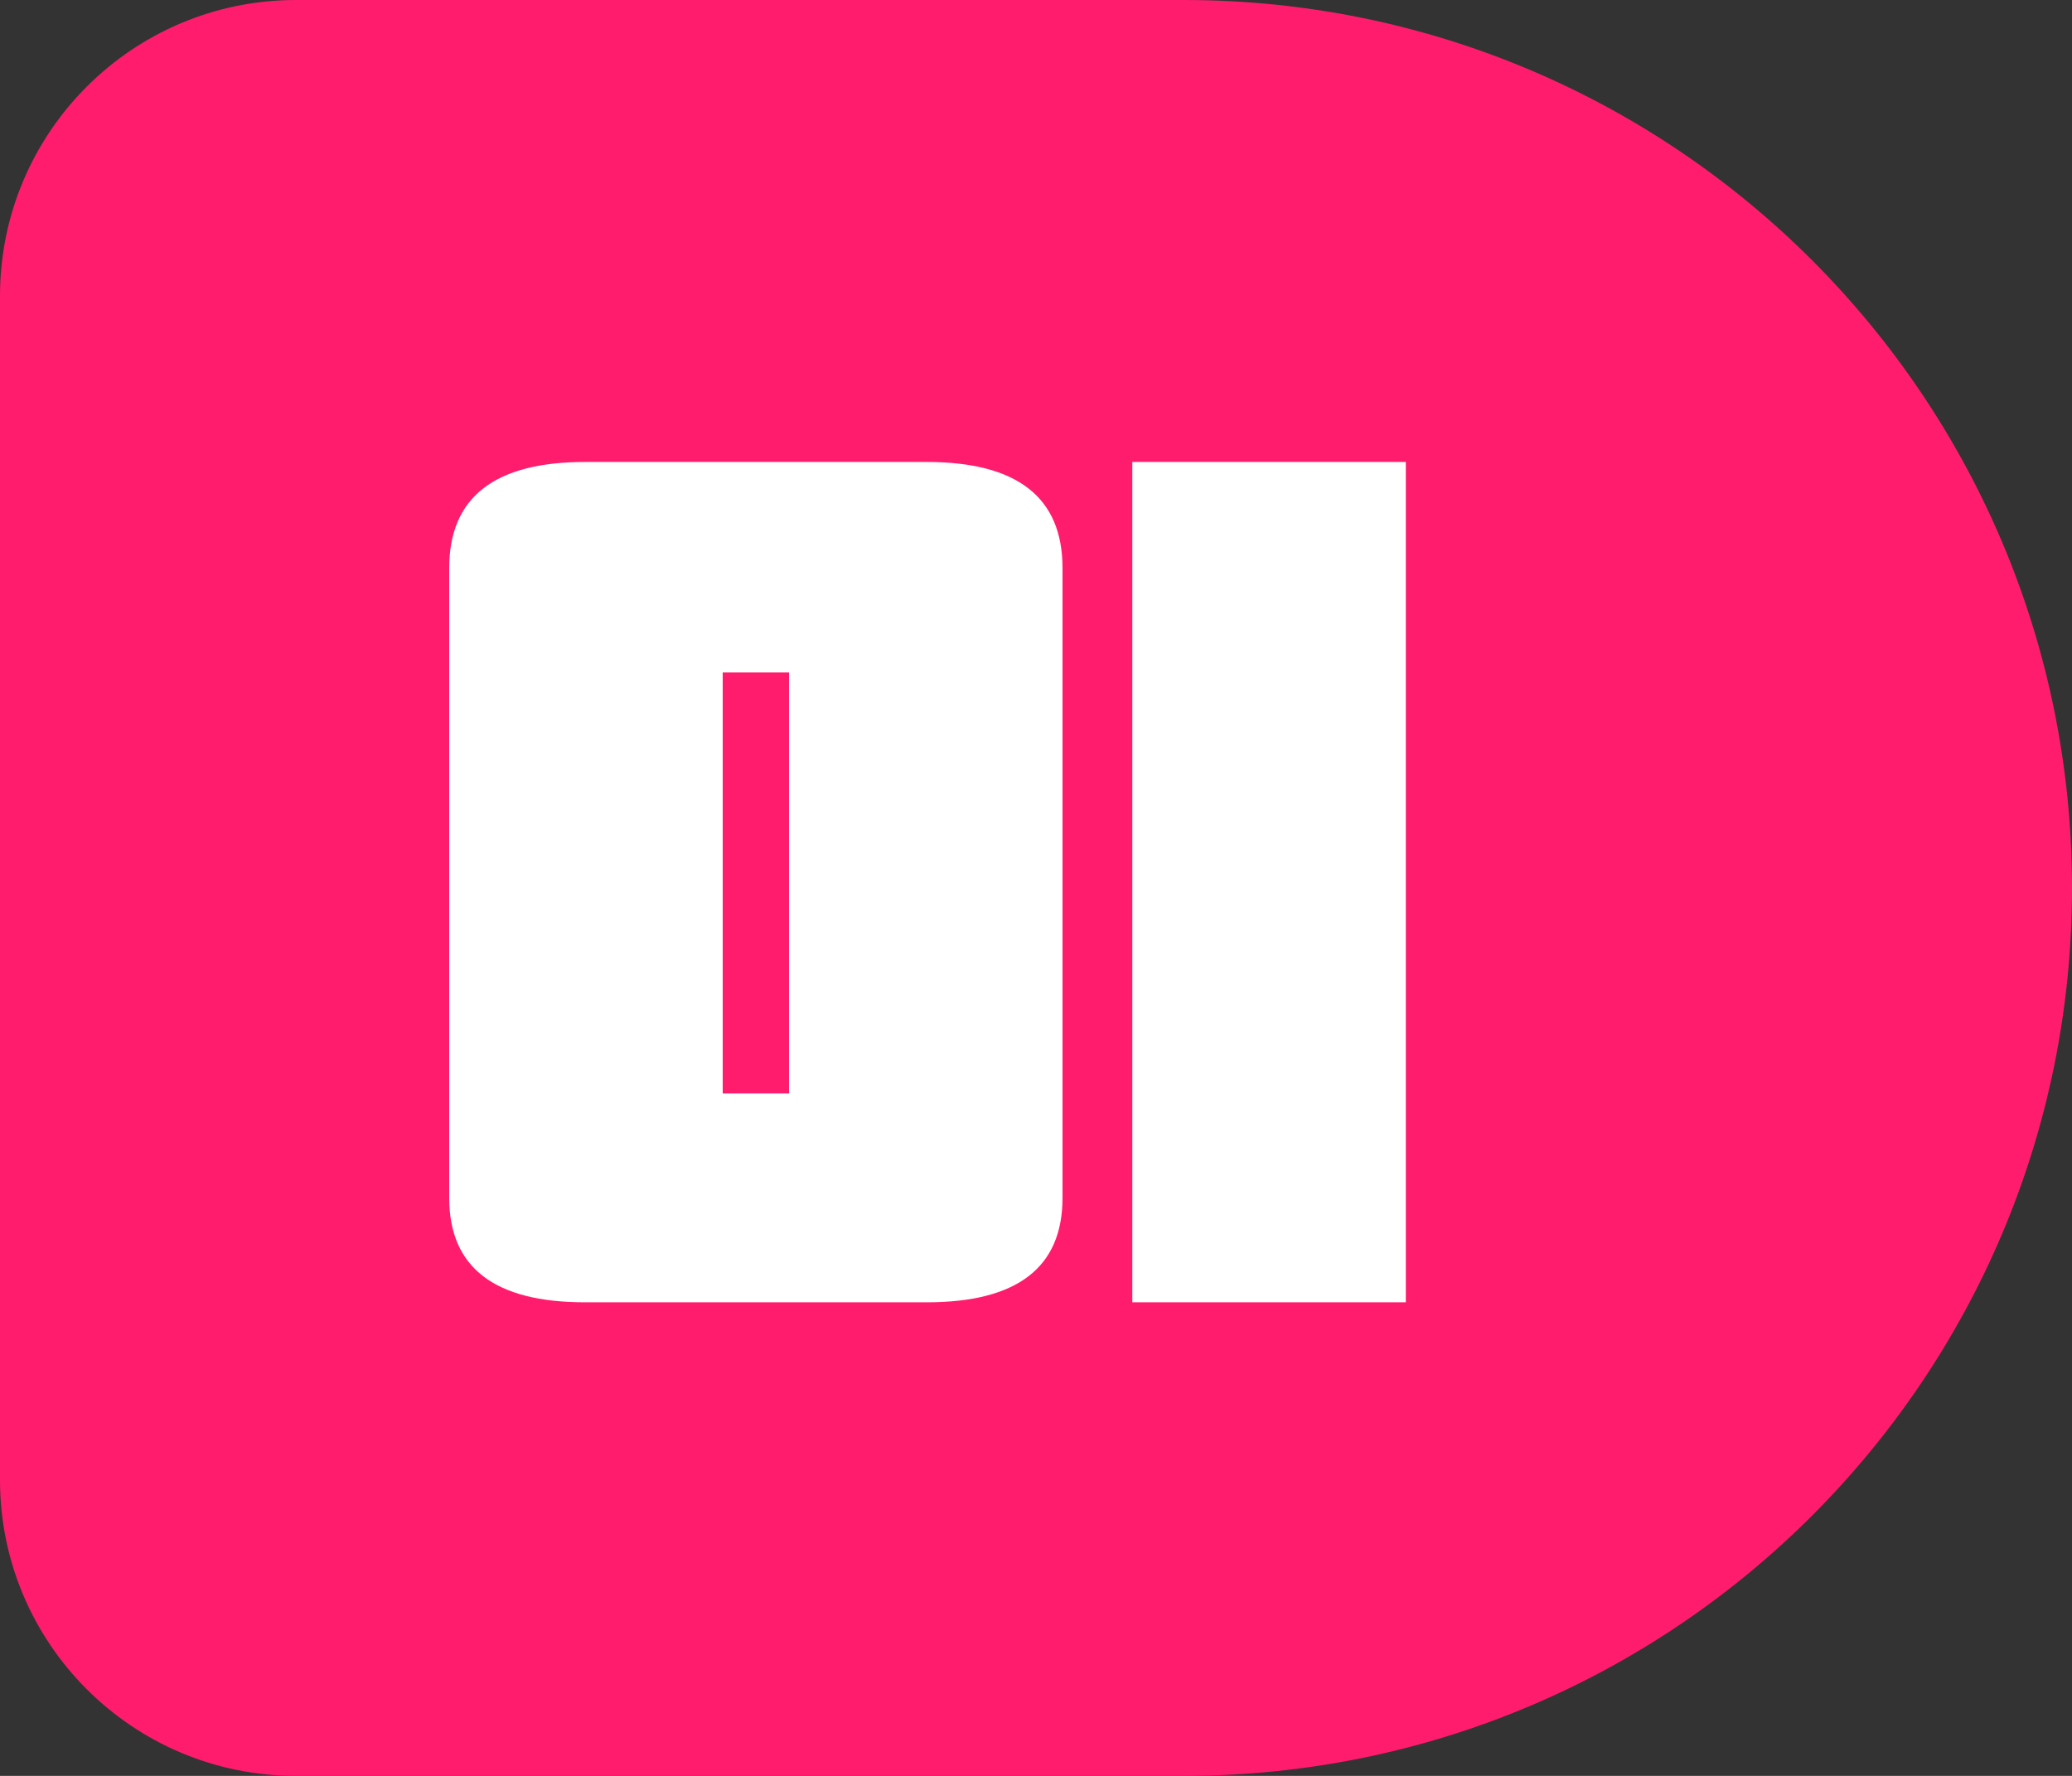 <?xml version="1.0" encoding="UTF-8"?> <svg xmlns="http://www.w3.org/2000/svg" width="35" height="30" viewBox="0 0 35 30" fill="none"><rect x="0" y="0" width="35" height="30" fill="#333333" stroke="none"/> <path d="M0 5C0 2.239 2.239 0 5 0H20C28.284 0 35 6.716 35 15V15C35 23.284 28.284 30 20 30H5C2.239 30 0 27.761 0 25V5Z" fill="#FF1C6D"></path> <path d="M13.328 11.36H12.208V18.472H13.328V11.36ZM17.948 20.236C17.948 21.412 17.183 22 15.652 22H9.884C8.353 22 7.588 21.412 7.588 20.236V9.596C7.588 8.401 8.353 7.804 9.884 7.804H15.652C17.183 7.804 17.948 8.401 17.948 9.596V20.236ZM19.127 22V7.804H23.747V22H19.127Z" fill="white"></path> </svg> 
